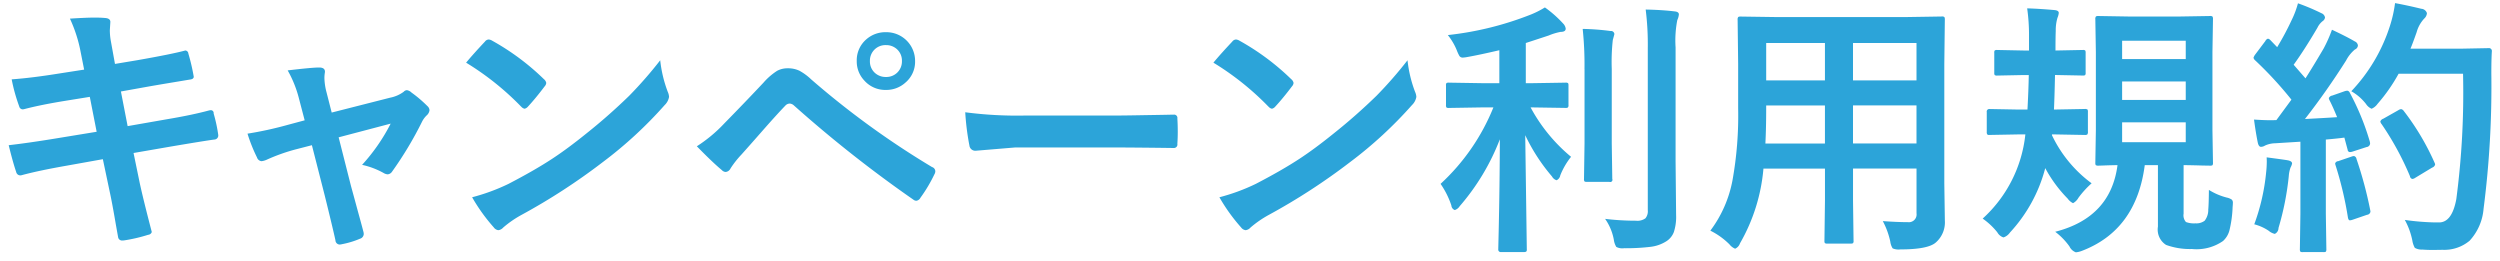 <svg xmlns="http://www.w3.org/2000/svg" width="278" height="29" viewBox="0 0 278 29">
  <defs>
    <style>
      .cls-1 {
        fill: #2ca4d9;
        fill-rule: evenodd;
      }
    </style>
  </defs>
  <path id="キャンペーン利用規約" class="cls-1" d="M6.631,8.165q-3.091.5-5.332,0.659a19.16,19.16,0,0,0,.835,3,0.422,0.422,0,0,0,.366.337,0.858,0.858,0,0,0,.205-0.029q1.787-.469,4.468-0.908l2.813-.454,0.762,3.882-4.2.688q-3.267.542-5.581,0.806Q1.446,18.1,1.8,19.122a0.467,0.467,0,0,0,.439.381,0.789,0.789,0,0,0,.249-0.044q1.875-.5,4.863-1.025l4.087-.732,0.747,3.545q0.293,1.333.7,3.735,0.19,1.069.249,1.392a0.44,0.44,0,0,0,.513.366h0.1a17.551,17.551,0,0,0,2.725-.63,0.463,0.463,0,0,0,.4-0.293V25.773q-0.937-3.589-1.333-5.42l-0.688-3.34,4.146-.718q3.808-.644,4.819-0.776a0.455,0.455,0,0,0,.454-0.513,17.063,17.063,0,0,0-.513-2.388,0.315,0.315,0,0,0-.293-0.366,1.057,1.057,0,0,0-.22.029q-1.89.513-4.7,0.982l-4.351.762-0.747-3.852L16.08,9.7q0.806-.146,2.373-0.41,2.124-.352,2.637-0.439,0.454-.044.454-0.322a22.162,22.162,0,0,0-.6-2.578,0.362,0.362,0,0,0-.337-0.337q-1.465.4-5.361,1.084l-2.461.41L12.33,4.591a6.964,6.964,0,0,1-.117-1.216l0.059-.937q0-.4-0.6-0.439-0.513-.044-1.142-0.044-0.938,0-2.754.117a15.687,15.687,0,0,1,1.2,3.75L9.356,7.741ZM36.1,21.7q0.864,3.486,1.2,5.01a0.487,0.487,0,0,0,.454.483,1.252,1.252,0,0,0,.293-0.044,9.658,9.658,0,0,0,1.977-.6,0.571,0.571,0,0,0,.425-0.527,1.08,1.08,0,0,0-.044-0.278q-0.22-.849-0.615-2.271Q39.283,21.6,39.034,20.7L37.657,15.27l5.786-1.523a20.754,20.754,0,0,1-3.179,4.585,8.713,8.713,0,0,1,2.4.908,0.973,0.973,0,0,0,.454.146,0.642,0.642,0,0,0,.454-0.264,39.988,39.988,0,0,0,3.384-5.64,2.71,2.71,0,0,1,.469-0.63,0.928,0.928,0,0,0,.337-0.6A0.666,0.666,0,0,0,47.53,11.8a13.962,13.962,0,0,0-1.772-1.509,0.938,0.938,0,0,0-.513-0.264,0.506,0.506,0,0,0-.352.176,3.714,3.714,0,0,1-1.509.659l-6.5,1.655L36.309,10.26a6.683,6.683,0,0,1-.234-1.567,3.756,3.756,0,0,1,.044-0.586,0.69,0.69,0,0,0,.015-0.132q0-.469-0.645-0.469-0.791,0-3.5.322a12.584,12.584,0,0,1,1.231,3.032l0.659,2.52-1.8.483a40.624,40.624,0,0,1-4.556,1A17.363,17.363,0,0,0,28.575,17.5a0.6,0.6,0,0,0,.5.425,1.946,1.946,0,0,0,.542-0.146A20.535,20.535,0,0,1,32.925,16.6l1.758-.454ZM57.96,11.857a0.639,0.639,0,0,0,.381.234,0.711,0.711,0,0,0,.366-0.234q0.879-.952,1.86-2.256a0.654,0.654,0,0,0,.176-0.381A0.721,0.721,0,0,0,60.479,8.8a27.032,27.032,0,0,0-5.727-4.263,0.944,0.944,0,0,0-.4-0.146,0.545,0.545,0,0,0-.425.234q-1.348,1.436-2.095,2.344a30.927,30.927,0,0,1,6.123,4.893h0ZM54.9,25.275a0.746,0.746,0,0,0,.513.322,0.857,0.857,0,0,0,.542-0.293,11.746,11.746,0,0,1,2.007-1.392,69.128,69.128,0,0,0,9.053-5.874,46.243,46.243,0,0,0,6.9-6.357,1.641,1.641,0,0,0,.483-0.908,1.58,1.58,0,0,0-.147-0.571,14.04,14.04,0,0,1-.835-3.5,45.379,45.379,0,0,1-3.442,3.94,63.5,63.5,0,0,1-4.79,4.219q-2.124,1.714-3.809,2.813-1.919,1.26-4.819,2.768A22.035,22.035,0,0,1,52.5,21.935a19.764,19.764,0,0,0,2.4,3.34h0Zm25.371-6.357a0.638,0.638,0,0,0,.425.205,0.683,0.683,0,0,0,.542-0.4,10.52,10.52,0,0,1,1.2-1.524q0.805-.893,2.5-2.827,1.523-1.728,2.388-2.622a0.687,0.687,0,0,1,.483-0.234,0.758,0.758,0,0,1,.469.205,139.627,139.627,0,0,0,13.3,10.488,0.542,0.542,0,0,0,.322.117,0.624,0.624,0,0,0,.454-0.337,16.443,16.443,0,0,0,1.553-2.608,0.672,0.672,0,0,0,.1-0.337,0.511,0.511,0,0,0-.366-0.469A94.581,94.581,0,0,1,90.2,8.825a6.256,6.256,0,0,0-1.289-.952,2.919,2.919,0,0,0-1.318-.278,2.419,2.419,0,0,0-1.172.278A6.975,6.975,0,0,0,84.9,9.191q-2.08,2.212-4.351,4.526a15.986,15.986,0,0,1-3.061,2.549q1.728,1.773,2.783,2.651h0ZM96.339,4.371a3.067,3.067,0,0,0-1.069,2.417A3.074,3.074,0,0,0,96.1,8.942,3.113,3.113,0,0,0,98.521,10a3.157,3.157,0,0,0,2.168-.82,3.034,3.034,0,0,0,1.069-2.388A3.193,3.193,0,0,0,98.521,3.58a3.211,3.211,0,0,0-2.183.791h0Zm3.384,1.084a1.709,1.709,0,0,1,.572,1.333,1.723,1.723,0,0,1-1.773,1.772,1.772,1.772,0,0,1-1.216-.439,1.707,1.707,0,0,1-.571-1.333,1.723,1.723,0,0,1,1.787-1.772,1.753,1.753,0,0,1,1.2.439h0Zm8.072,10.679a0.659,0.659,0,0,0,.688.63l4.409-.366h10.8q2.2,0,6.7.058H130.5A0.388,0.388,0,0,0,130.923,16q0.045-.688.044-1.406t-0.044-1.421a0.363,0.363,0,0,0-.4-0.425h-0.146q-0.382.015-3.238,0.059-2.241.044-3.662,0.044h-9.668a44.274,44.274,0,0,1-6.474-.366,28.319,28.319,0,0,0,.454,3.648h0Zm33.266-4.277a0.638,0.638,0,0,0,.381.234,0.71,0.71,0,0,0,.366-0.234q0.879-.952,1.861-2.256a0.653,0.653,0,0,0,.175-0.381A0.718,0.718,0,0,0,143.58,8.8a27.059,27.059,0,0,0-5.728-4.263,0.943,0.943,0,0,0-.4-0.146,0.545,0.545,0,0,0-.425.234q-1.349,1.436-2.095,2.344a30.916,30.916,0,0,1,6.123,4.893h0ZM138,25.275a0.744,0.744,0,0,0,.512.322,0.857,0.857,0,0,0,.542-0.293,11.821,11.821,0,0,1,2.007-1.392,69.125,69.125,0,0,0,9.053-5.874,46.248,46.248,0,0,0,6.9-6.357,1.637,1.637,0,0,0,.484-0.908,1.572,1.572,0,0,0-.147-0.571,14.062,14.062,0,0,1-.835-3.5,45.379,45.379,0,0,1-3.442,3.94,63.483,63.483,0,0,1-4.79,4.219q-2.124,1.714-3.809,2.813-1.919,1.26-4.819,2.768a22.032,22.032,0,0,1-4.058,1.494,19.774,19.774,0,0,0,2.4,3.34h0Zm28.066-13.33a23.482,23.482,0,0,1-5.874,8.5,9.471,9.471,0,0,1,1.2,2.4,0.581,0.581,0,0,0,.381.513,1.027,1.027,0,0,0,.542-0.425,25.116,25.116,0,0,0,4.468-7.441q-0.015,5.024-.132,10.342-0.043,1.816-.044,1.9a0.272,0.272,0,0,0,.322.293h2.5a0.551,0.551,0,0,0,.279-0.044,0.291,0.291,0,0,0,.073-0.249l-0.176-12.7a20.548,20.548,0,0,0,2.974,4.585,0.872,0.872,0,0,0,.512.425,0.725,0.725,0,0,0,.411-0.542,8.016,8.016,0,0,1,1.2-2.065,18.529,18.529,0,0,1-4.5-5.493h0.234L174.078,12a0.455,0.455,0,0,0,.263-0.044,0.335,0.335,0,0,0,.074-0.278V9.513a0.508,0.508,0,0,0-.044-0.264,0.465,0.465,0,0,0-.293-0.059l-3.633.059h-0.776V4.782q0.278-.088,2.548-0.835a6.557,6.557,0,0,1,1.319-.4q0.572,0,.571-0.366a1.018,1.018,0,0,0-.293-0.571A12.739,12.739,0,0,0,171.793.826a10.131,10.131,0,0,1-1.524.776A35.495,35.495,0,0,1,161,3.9a6.857,6.857,0,0,1,.981,1.655,4.643,4.643,0,0,0,.293.645,0.426,0.426,0,0,0,.381.205,3.873,3.873,0,0,0,.557-0.073q1.318-.234,3.515-0.747V9.249h-1.948l-3.662-.059a0.505,0.505,0,0,0-.264.044,0.4,0.4,0,0,0-.058.278v2.168a0.5,0.5,0,0,0,.044.264,0.392,0.392,0,0,0,.278.059l3.662-.059h1.289Zm13.389,14.692a2.074,2.074,0,0,0,.278.82,1.444,1.444,0,0,0,.864.146,23.114,23.114,0,0,0,2.989-.161,4.193,4.193,0,0,0,1.714-.615,2.1,2.1,0,0,0,.834-1.025,5.5,5.5,0,0,0,.249-1.89l-0.058-5.962V5.28a11.91,11.91,0,0,1,.19-3.047,1.859,1.859,0,0,0,.176-0.63q0-.293-0.483-0.337Q184.845,1.1,183,1.061a31.214,31.214,0,0,1,.234,4.292V23.37a1.229,1.229,0,0,1-.264.908,1.524,1.524,0,0,1-1.054.264,28.066,28.066,0,0,1-3.428-.205,5.9,5.9,0,0,1,.967,2.3h0ZM176.2,7.682v8.247l-0.059,3.97a0.507,0.507,0,0,0,.044.264,0.393,0.393,0,0,0,.278.059h2.5a0.245,0.245,0,0,0,.323-0.322l-0.059-3.97V7.653a22.023,22.023,0,0,1,.117-3.208q0.175-.63.176-0.659a0.372,0.372,0,0,0-.425-0.337,27.009,27.009,0,0,0-3.1-.234,38.106,38.106,0,0,1,.2,4.468h0Zm34,19.189a1.831,1.831,0,0,0,.264.747,1.649,1.649,0,0,0,.849.117q3.092,0,3.955-.776a2.968,2.968,0,0,0,1-2.432L216.207,20.4V7.111L216.265,2.2a0.583,0.583,0,0,0-.044-0.293,0.361,0.361,0,0,0-.293-0.073L211.8,1.9H197.691l-4.1-.059a0.586,0.586,0,0,0-.293.044,0.447,0.447,0,0,0-.074.322l0.059,4.907v4.922a40.758,40.758,0,0,1-.63,8.013,13.446,13.446,0,0,1-2.461,5.6,8.1,8.1,0,0,1,2.124,1.524,1.571,1.571,0,0,0,.63.483,1,1,0,0,0,.542-0.6,20.056,20.056,0,0,0,2.607-8.306h6.841v3.574l-0.058,4.439a0.5,0.5,0,0,0,.044.264,0.394,0.394,0,0,0,.278.059h2.593a0.5,0.5,0,0,0,.263-0.044,0.394,0.394,0,0,0,.059-0.278l-0.059-4.439V18.742h7.061v4.981a0.861,0.861,0,0,1-.967.981q-1.143,0-2.783-.117a8.652,8.652,0,0,1,.835,2.285h0Zm-4.146-15.147h7.061v4.233h-7.061V11.725Zm7.061-2.783h-7.061V4.782h7.061v4.16ZM196.4,12.062V11.725h6.533v4.233h-6.621q0.088-1.758.088-3.9h0Zm0-7.28h6.533v4.16H196.4V4.782Zm49.16,18.545a1.964,1.964,0,0,1-.4,1.216,1.532,1.532,0,0,1-1.026.293,2.548,2.548,0,0,1-1.054-.146,1.11,1.11,0,0,1-.264-0.923V18.361q1.113,0.015,2.036.044l0.894,0.015a0.473,0.473,0,0,0,.285-0.051,0.476,0.476,0,0,0,.052-0.286l-0.059-3.589v-8.7l0.059-3.647a0.6,0.6,0,0,0-.044-0.293,0.363,0.363,0,0,0-.293-0.073l-3.56.059h-5.259l-3.559-.059a0.589,0.589,0,0,0-.293.044,0.446,0.446,0,0,0-.074.322l0.059,3.647v8.7l-0.059,3.589a0.549,0.549,0,0,0,.044.278,0.535,0.535,0,0,0,.323.059l0.5-.015q0.717-.029,1.6-0.044-0.761,5.83-6.928,7.412a7.549,7.549,0,0,1,1.582,1.626,1.261,1.261,0,0,0,.718.659,2.524,2.524,0,0,0,.7-0.176q6.019-2.315,6.958-9.521h1.464V25.2a2.016,2.016,0,0,0,.909,2.036,7.763,7.763,0,0,0,2.871.454A5.16,5.16,0,0,0,247.2,26.8a2.43,2.43,0,0,0,.7-1.128,12.687,12.687,0,0,0,.366-2.651c0.02-.215.029-0.361,0.029-0.439a0.494,0.494,0,0,0-.117-0.381,1.584,1.584,0,0,0-.571-0.234,7.016,7.016,0,0,1-1.978-.85q-0.013,1.626-.073,2.212h0Zm-9.58-7.515V13.6h7.075v2.212h-7.075Zm0-6.753h7.075V11.11h-7.075V9.059Zm7.075-4.526V6.569h-7.075V4.533h7.075ZM231.6,8.4a0.505,0.505,0,0,0,.264-0.044,0.4,0.4,0,0,0,.058-0.278V5.88a0.511,0.511,0,0,0-.043-0.264,0.4,0.4,0,0,0-.279-0.059l-2.973.059H228.57q0-1.465.029-2.168a4.91,4.91,0,0,1,.191-1.465,1.963,1.963,0,0,0,.146-0.542q0-.278-0.483-0.322-1.626-.146-3.032-0.19a20.989,20.989,0,0,1,.205,3.062V5.617h-0.572L222.1,5.558a0.546,0.546,0,0,0-.278.044,0.394,0.394,0,0,0-.059.278v2.2a0.507,0.507,0,0,0,.044.264,0.427,0.427,0,0,0,.293.059l2.959-.059H225.6q-0.029,1.685-.146,3.838h-1.026l-3.208-.059a0.28,0.28,0,0,0-.292.337V14.64a0.6,0.6,0,0,0,.043.293,0.289,0.289,0,0,0,.249.073l3.208-.059h0.792a14.715,14.715,0,0,1-4.747,9.36,7.826,7.826,0,0,1,1.626,1.523,1.2,1.2,0,0,0,.689.571,1.428,1.428,0,0,0,.718-0.542,16.735,16.735,0,0,0,3.925-7.163,14.718,14.718,0,0,0,2.491,3.384,1.59,1.59,0,0,0,.6.513,1.524,1.524,0,0,0,.6-0.6,10.541,10.541,0,0,1,1.465-1.611,14.219,14.219,0,0,1-4.41-5.347V14.948H228.6l3.208,0.059a0.591,0.591,0,0,0,.293-0.044,0.446,0.446,0,0,0,.074-0.322V12.457a0.55,0.55,0,0,0-.044-0.278,0.54,0.54,0,0,0-.323-0.059l-3.208.059h-0.2q0.058-1.187.117-3.838H228.6Zm29.414,1.685a1.259,1.259,0,0,0-.293.059l-1.377.483a0.5,0.5,0,0,0-.38.278,0.657,0.657,0,0,0,.073.234q0.381,0.733.849,1.89-1.054.073-3.574,0.205,2.4-3.076,4.57-6.5a3.983,3.983,0,0,1,.982-1.23,0.52,0.52,0,0,0,.337-0.454,0.57,0.57,0,0,0-.366-0.454q-0.807-.483-2.52-1.289a15.406,15.406,0,0,1-.923,2.08q-1.143,1.948-2.021,3.325L255.054,7.2q1.2-1.655,2.652-4.131a2.035,2.035,0,0,1,.571-0.718,0.584,0.584,0,0,0,.264-0.4,0.611,0.611,0,0,0-.4-0.483,23.709,23.709,0,0,0-2.607-1.1,10.11,10.11,0,0,1-.7,1.86,30.753,30.753,0,0,1-1.612,3.018l-0.747-.776A0.546,0.546,0,0,0,252.2,4.3a0.48,0.48,0,0,0-.293.264l-1.113,1.479a1.186,1.186,0,0,0-.205.381,0.545,0.545,0,0,0,.175.278,41.993,41.993,0,0,1,4.043,4.38l-1.67,2.271q-0.351.015-.644,0.015-0.747,0-1.846-.073,0.19,1.436.41,2.52,0.1,0.513.367,0.513a0.916,0.916,0,0,0,.454-0.146,2.807,2.807,0,0,1,1.1-.249l2.827-.176v8.013l-0.058,3.926a0.539,0.539,0,0,0,.044.278,0.426,0.426,0,0,0,.293.059h2.285a0.508,0.508,0,0,0,.264-0.044,0.466,0.466,0,0,0,.058-0.293l-0.058-3.926V15.519Q260,15.4,260.694,15.3l0.366,1.362a0.261,0.261,0,0,0,.249.249,1.056,1.056,0,0,0,.264-0.044l1.582-.513a0.435,0.435,0,0,0,.4-0.381,1.187,1.187,0,0,0-.029-0.22,27.873,27.873,0,0,0-2.226-5.434,0.364,0.364,0,0,0-.279-0.234h0Zm2.08,1.465a1.37,1.37,0,0,0,.63.542,1.584,1.584,0,0,0,.659-0.542,18.826,18.826,0,0,0,2.344-3.354h7.163a90.8,90.8,0,0,1-.747,13.945q-0.483,2.593-1.919,2.593h-0.439a27.663,27.663,0,0,1-3.369-.278,7.946,7.946,0,0,1,.835,2.285,2.484,2.484,0,0,0,.278.82,1.494,1.494,0,0,0,.835.19q0.5,0.044,1.186.044l1.07-.015a4.384,4.384,0,0,0,3-1.011,5.942,5.942,0,0,0,1.552-3.545,106.551,106.551,0,0,0,.865-15.029q0-1.64.058-2.49a0.317,0.317,0,0,0-.366-0.352l-3.018.059h-5.668q0.219-.5.688-1.831a3.615,3.615,0,0,1,.85-1.523,0.893,0.893,0,0,0,.293-0.6,0.7,0.7,0,0,0-.63-0.483q-1.422-.352-2.915-0.63a14.213,14.213,0,0,1-.572,2.549,18.856,18.856,0,0,1-4.292,7.251,5.527,5.527,0,0,1,1.626,1.406h0Zm3.911,0.586a0.642,0.642,0,0,0-.307.117l-1.685.952a0.5,0.5,0,0,0-.322.308,0.646,0.646,0,0,0,.147.293,32.247,32.247,0,0,1,3.149,5.786,0.349,0.349,0,0,0,.264.308,0.639,0.639,0,0,0,.307-0.117l1.89-1.143a0.5,0.5,0,0,0,.337-0.337,0.58,0.58,0,0,0-.073-0.234A27.761,27.761,0,0,0,267.3,12.34a0.467,0.467,0,0,0-.293-0.205h0ZM252.271,25.656a1.616,1.616,0,0,0,.689.352,0.731,0.731,0,0,0,.41-0.659,31.178,31.178,0,0,0,1.142-5.757,3.631,3.631,0,0,1,.191-0.952,1.682,1.682,0,0,0,.176-0.454q0-.278-0.513-0.366-0.323-.059-2.315-0.322,0.015,0.293.015,0.5a11.39,11.39,0,0,1-.073,1.187,22.969,22.969,0,0,1-1.319,5.757,5.158,5.158,0,0,1,1.6.718h0Zm7.735-7.734a0.375,0.375,0,0,0-.337.249,0.925,0.925,0,0,0,.058.249,39.436,39.436,0,0,1,1.363,5.772c0.038,0.205.112,0.308,0.219,0.308a1.164,1.164,0,0,0,.323-0.073l1.582-.542a0.419,0.419,0,0,0,.38-0.337,1.178,1.178,0,0,0-.029-0.205,43.939,43.939,0,0,0-1.523-5.669,0.383,0.383,0,0,0-.279-0.322,0.935,0.935,0,0,0-.263.059Z"/>
</svg>
